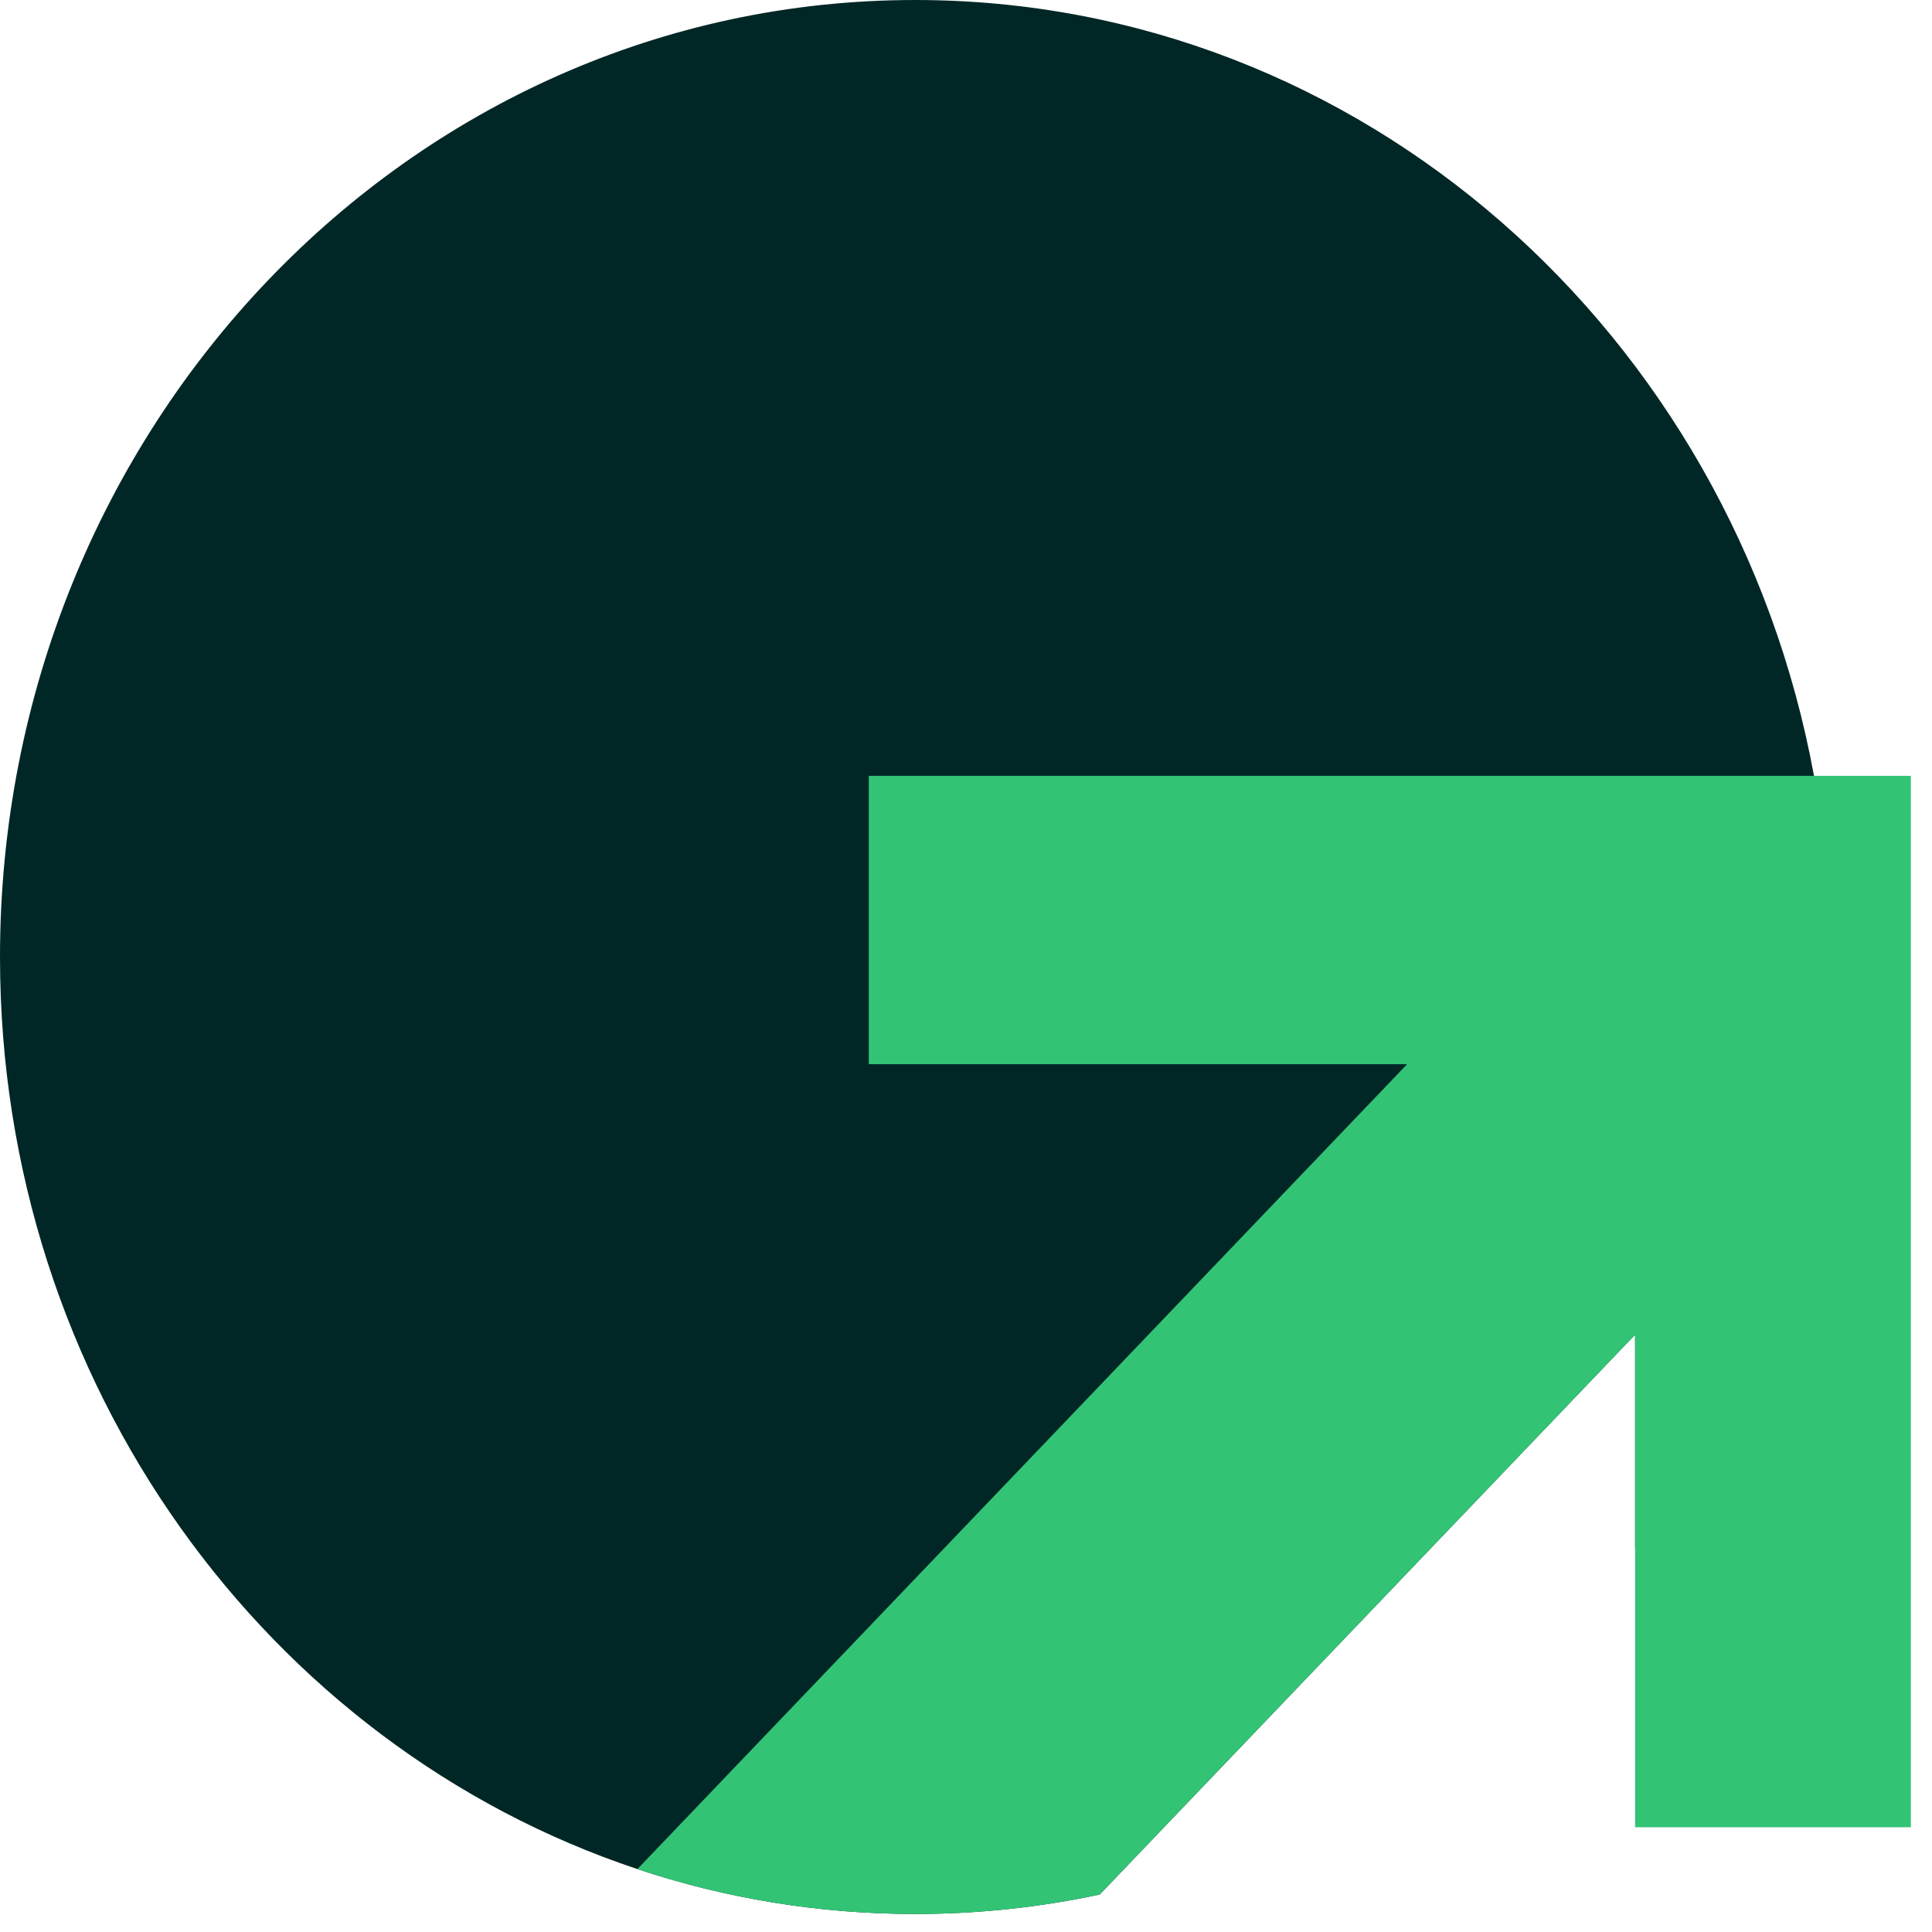 <svg width="44" height="44" viewBox="0 0 44 44" fill="none" xmlns="http://www.w3.org/2000/svg">
<path d="M37.238 35.252V30.396L25.046 43.146C23.688 43.437 22.282 43.59 20.842 43.59C18.637 43.59 16.512 43.232 14.516 42.567C6.098 39.767 0 31.526 0 21.795C0 9.758 9.331 0 20.842 0C31.005 0 39.468 7.604 41.312 17.668C41.556 19.005 41.685 20.384 41.685 21.795C41.685 26.874 40.023 31.547 37.238 35.252Z" fill="#002726"/>
<path d="M43.518 17.669V41.614H37.238V30.397L25.045 43.146C23.687 43.437 22.282 43.59 20.842 43.59C18.636 43.59 16.511 43.232 14.516 42.567L32.046 24.236H19.786V17.669H43.518Z" fill="#33C375"/>
</svg>
